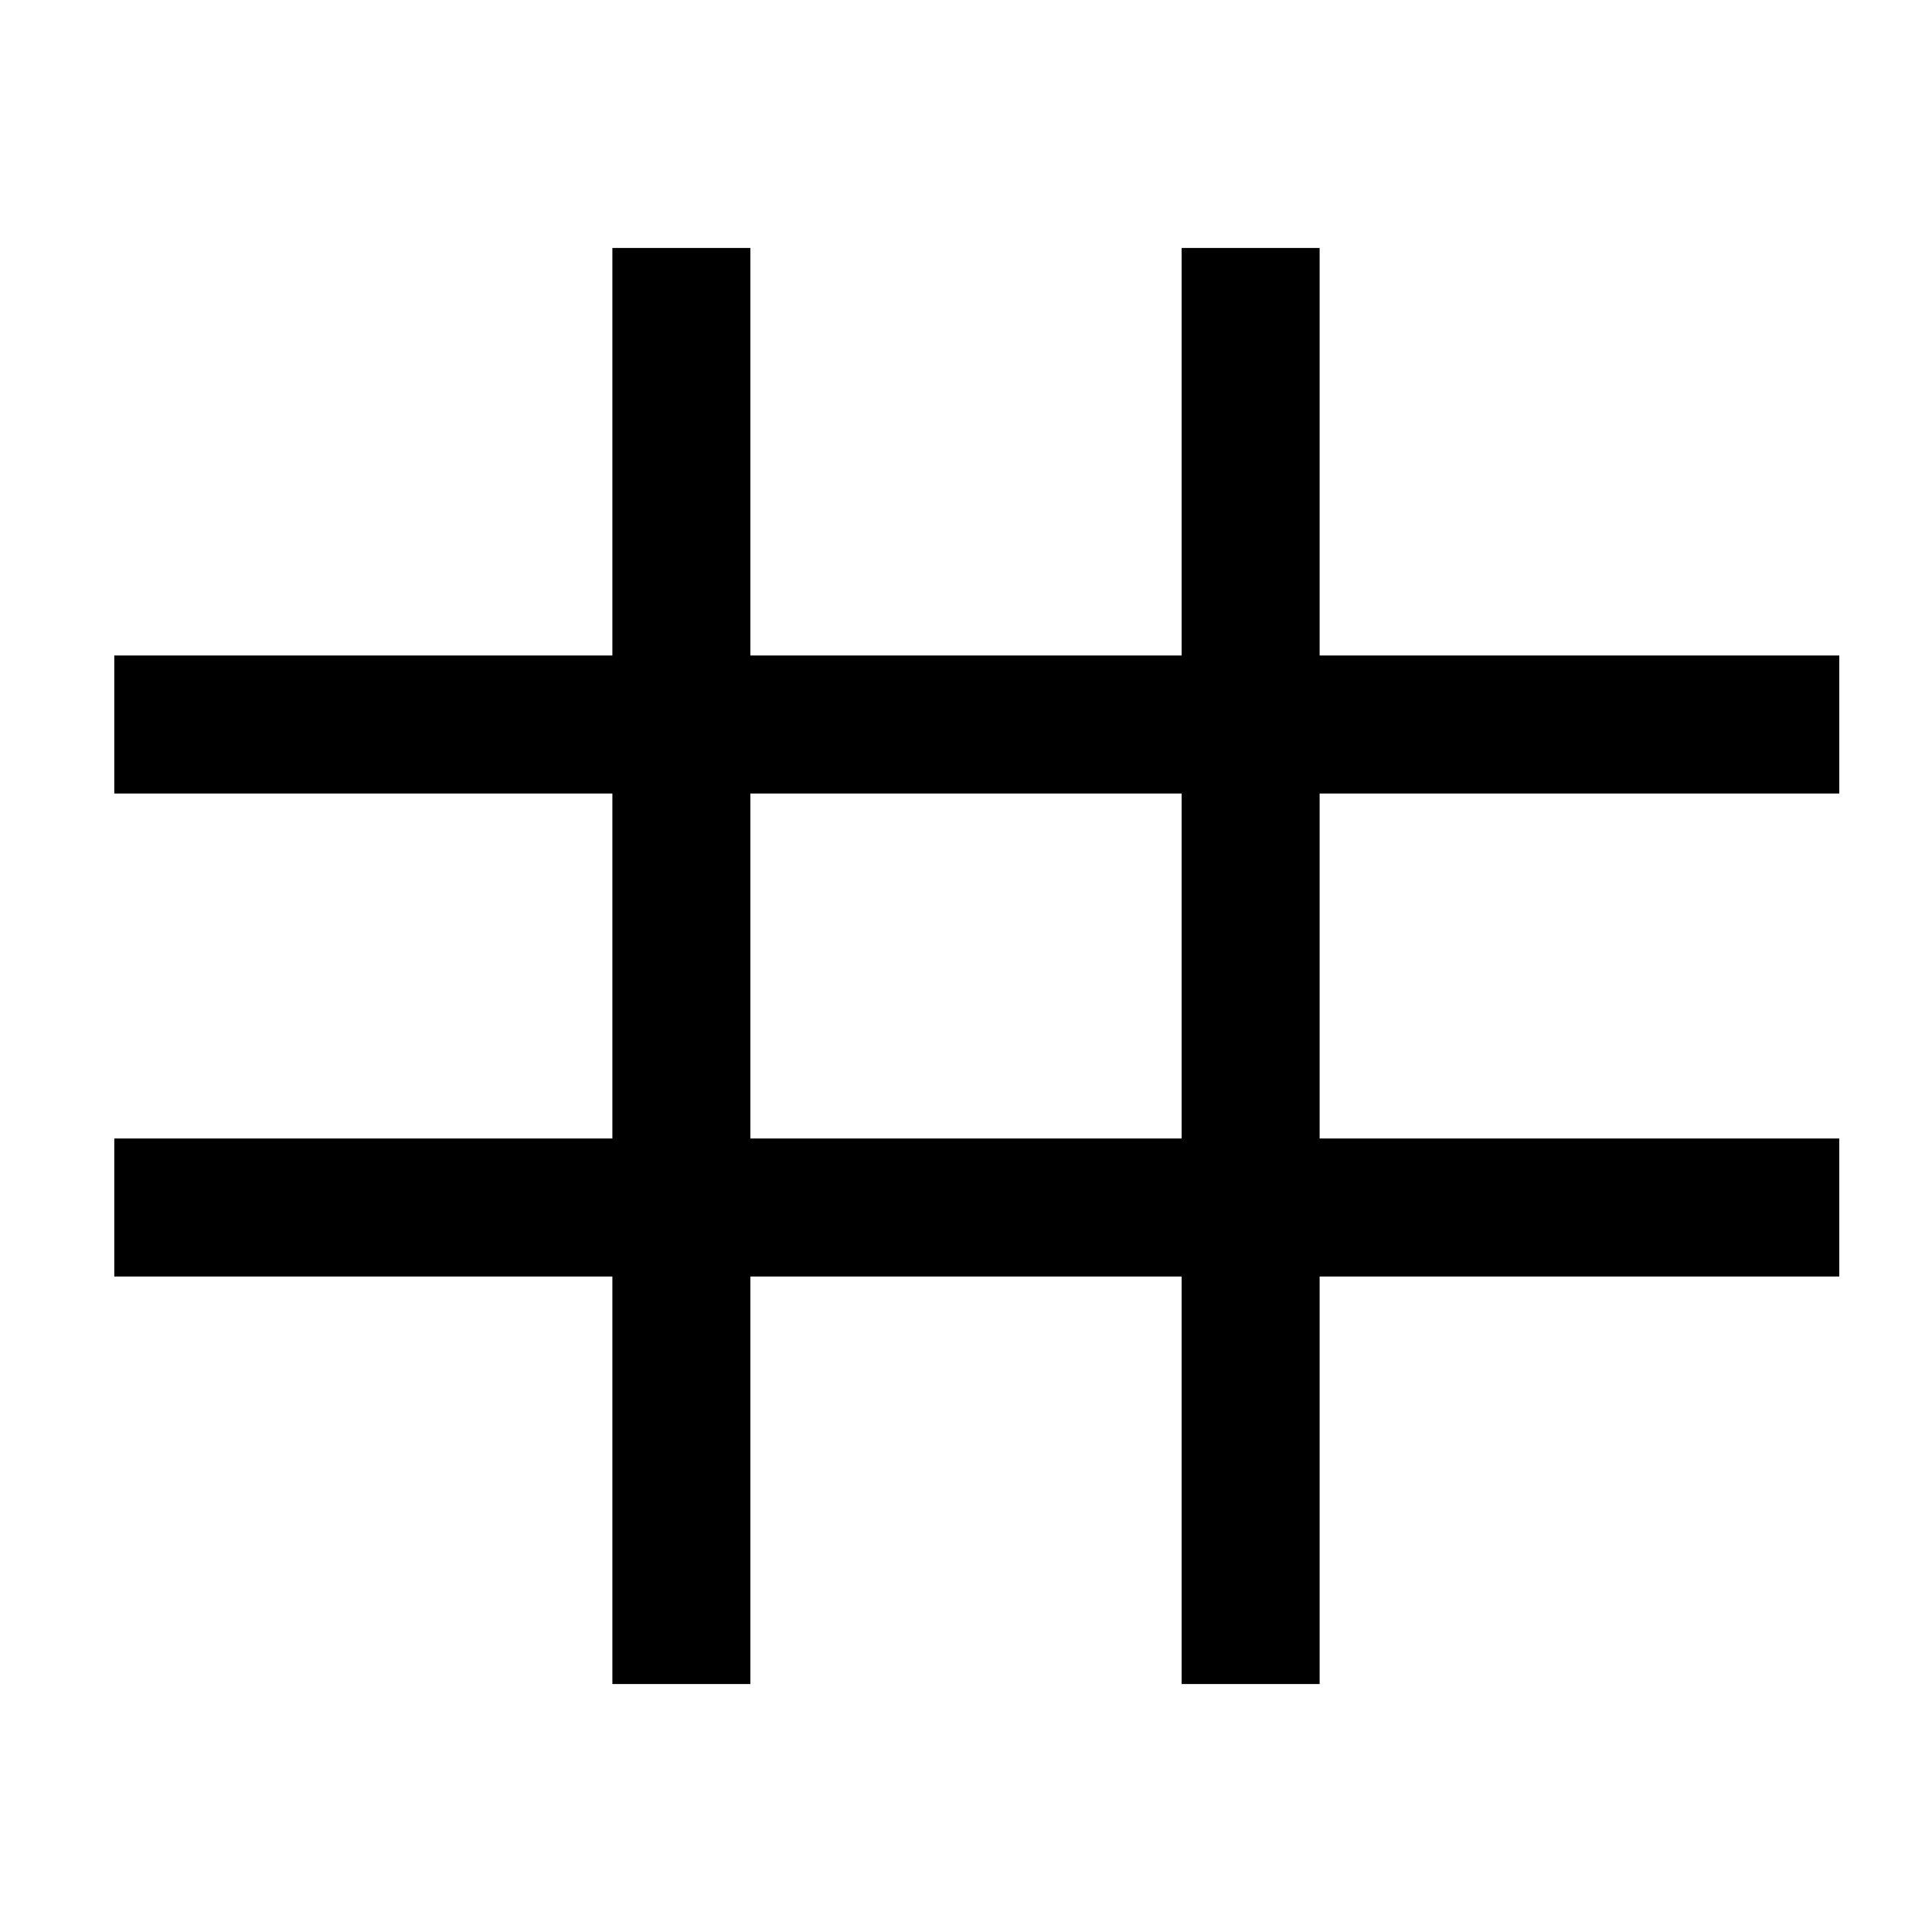 <svg viewBox="64 64 896 896" focusable="false" xmlns="http://www.w3.org/2000/svg"><defs><style /></defs><path d="M117 368h231v64H117zm559 0h241v64H676zm-264 0h200v64H412zm0 224h200v64H412zm264 0h241v64H676zm-559 0h231v64H117zm295-160V179h-64v666h64V592zm264-64V179h-64v666h64V432z" /></svg>